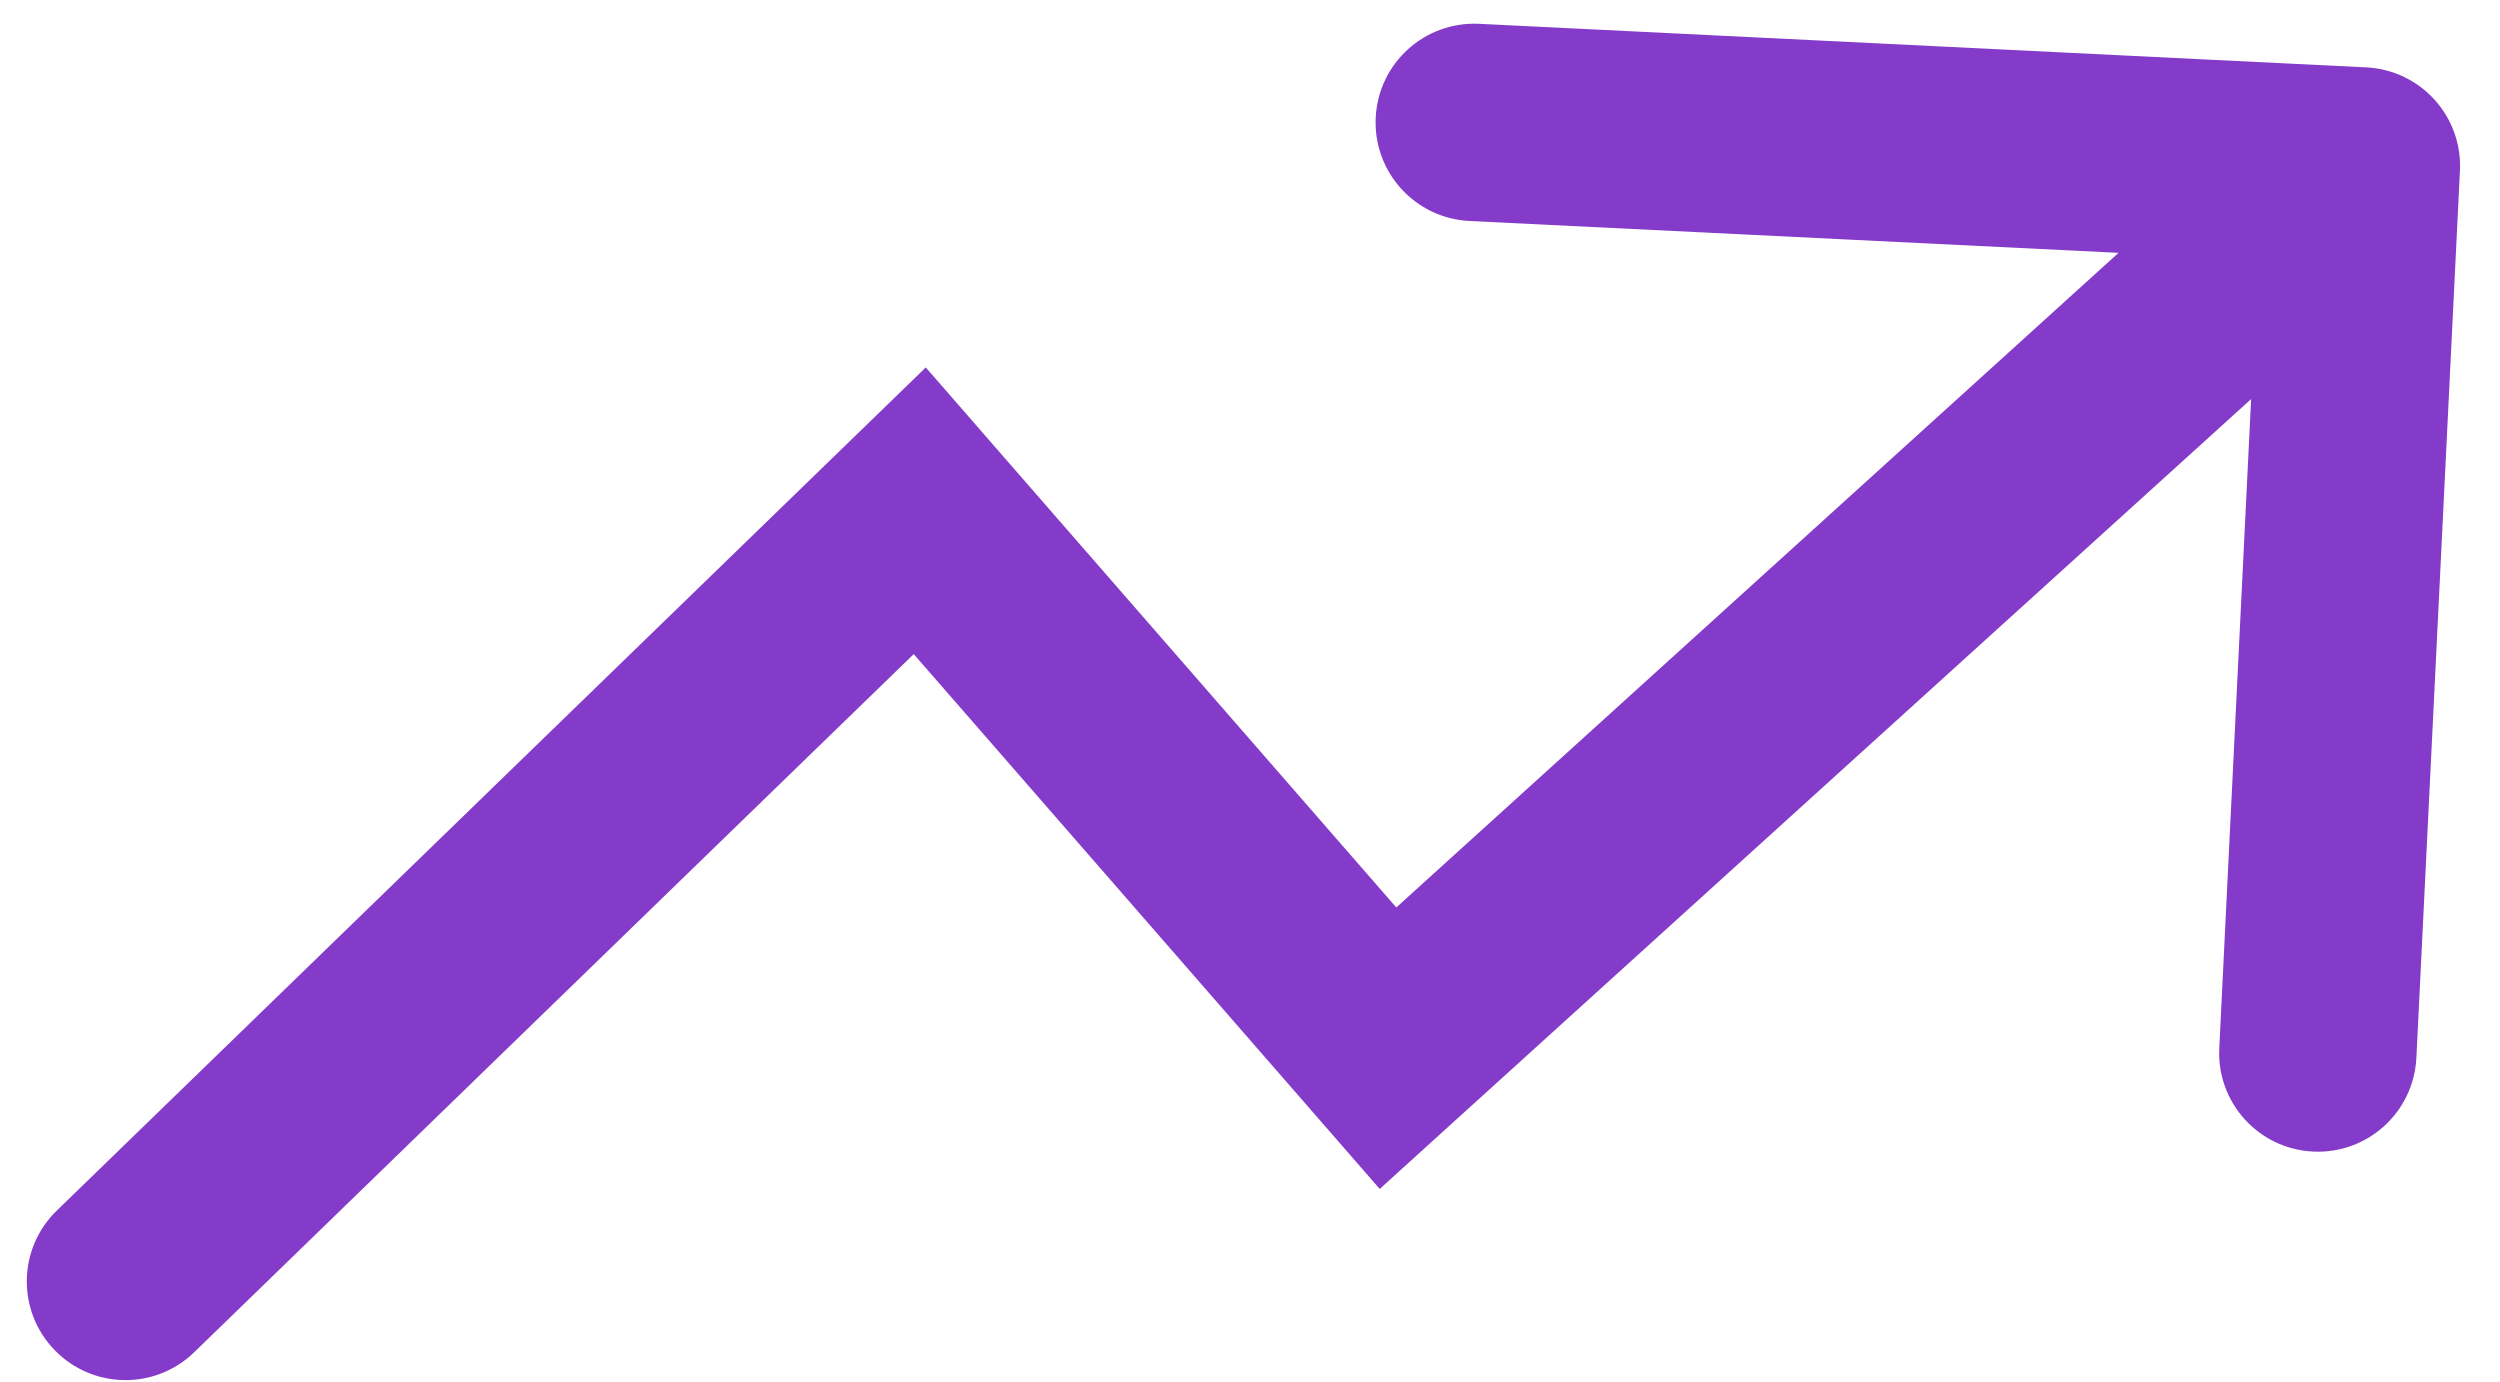 <svg width="38" height="21" viewBox="0 0 38 21" fill="none" xmlns="http://www.w3.org/2000/svg">
<path d="M0.863 18.401C0.268 18.978 0.254 19.928 0.831 20.522C1.408 21.117 2.357 21.131 2.952 20.554L0.863 18.401ZM13.98 7.764L15.111 6.778L14.072 5.585L12.936 6.687L13.98 7.764ZM21.098 15.933L19.967 16.918L20.972 18.072L22.105 17.044L21.098 15.933ZM37.391 2.596C37.432 1.768 36.794 1.065 35.966 1.024L22.483 0.362C21.655 0.322 20.951 0.959 20.911 1.787C20.87 2.614 21.508 3.318 22.335 3.359L34.321 3.947L33.733 15.932C33.692 16.76 34.33 17.463 35.157 17.504C35.985 17.545 36.688 16.907 36.729 16.079L37.391 2.596ZM1.907 19.478L2.952 20.554L15.025 8.84L13.98 7.764L12.936 6.687L0.863 18.401L1.907 19.478ZM13.98 7.764L12.849 8.749L19.967 16.918L21.098 15.933L22.229 14.947L15.111 6.778L13.98 7.764ZM21.098 15.933L22.105 17.044L36.9 3.634L35.893 2.522L34.885 1.411L20.09 14.821L21.098 15.933Z" fill="#843BC9"/>
</svg>
